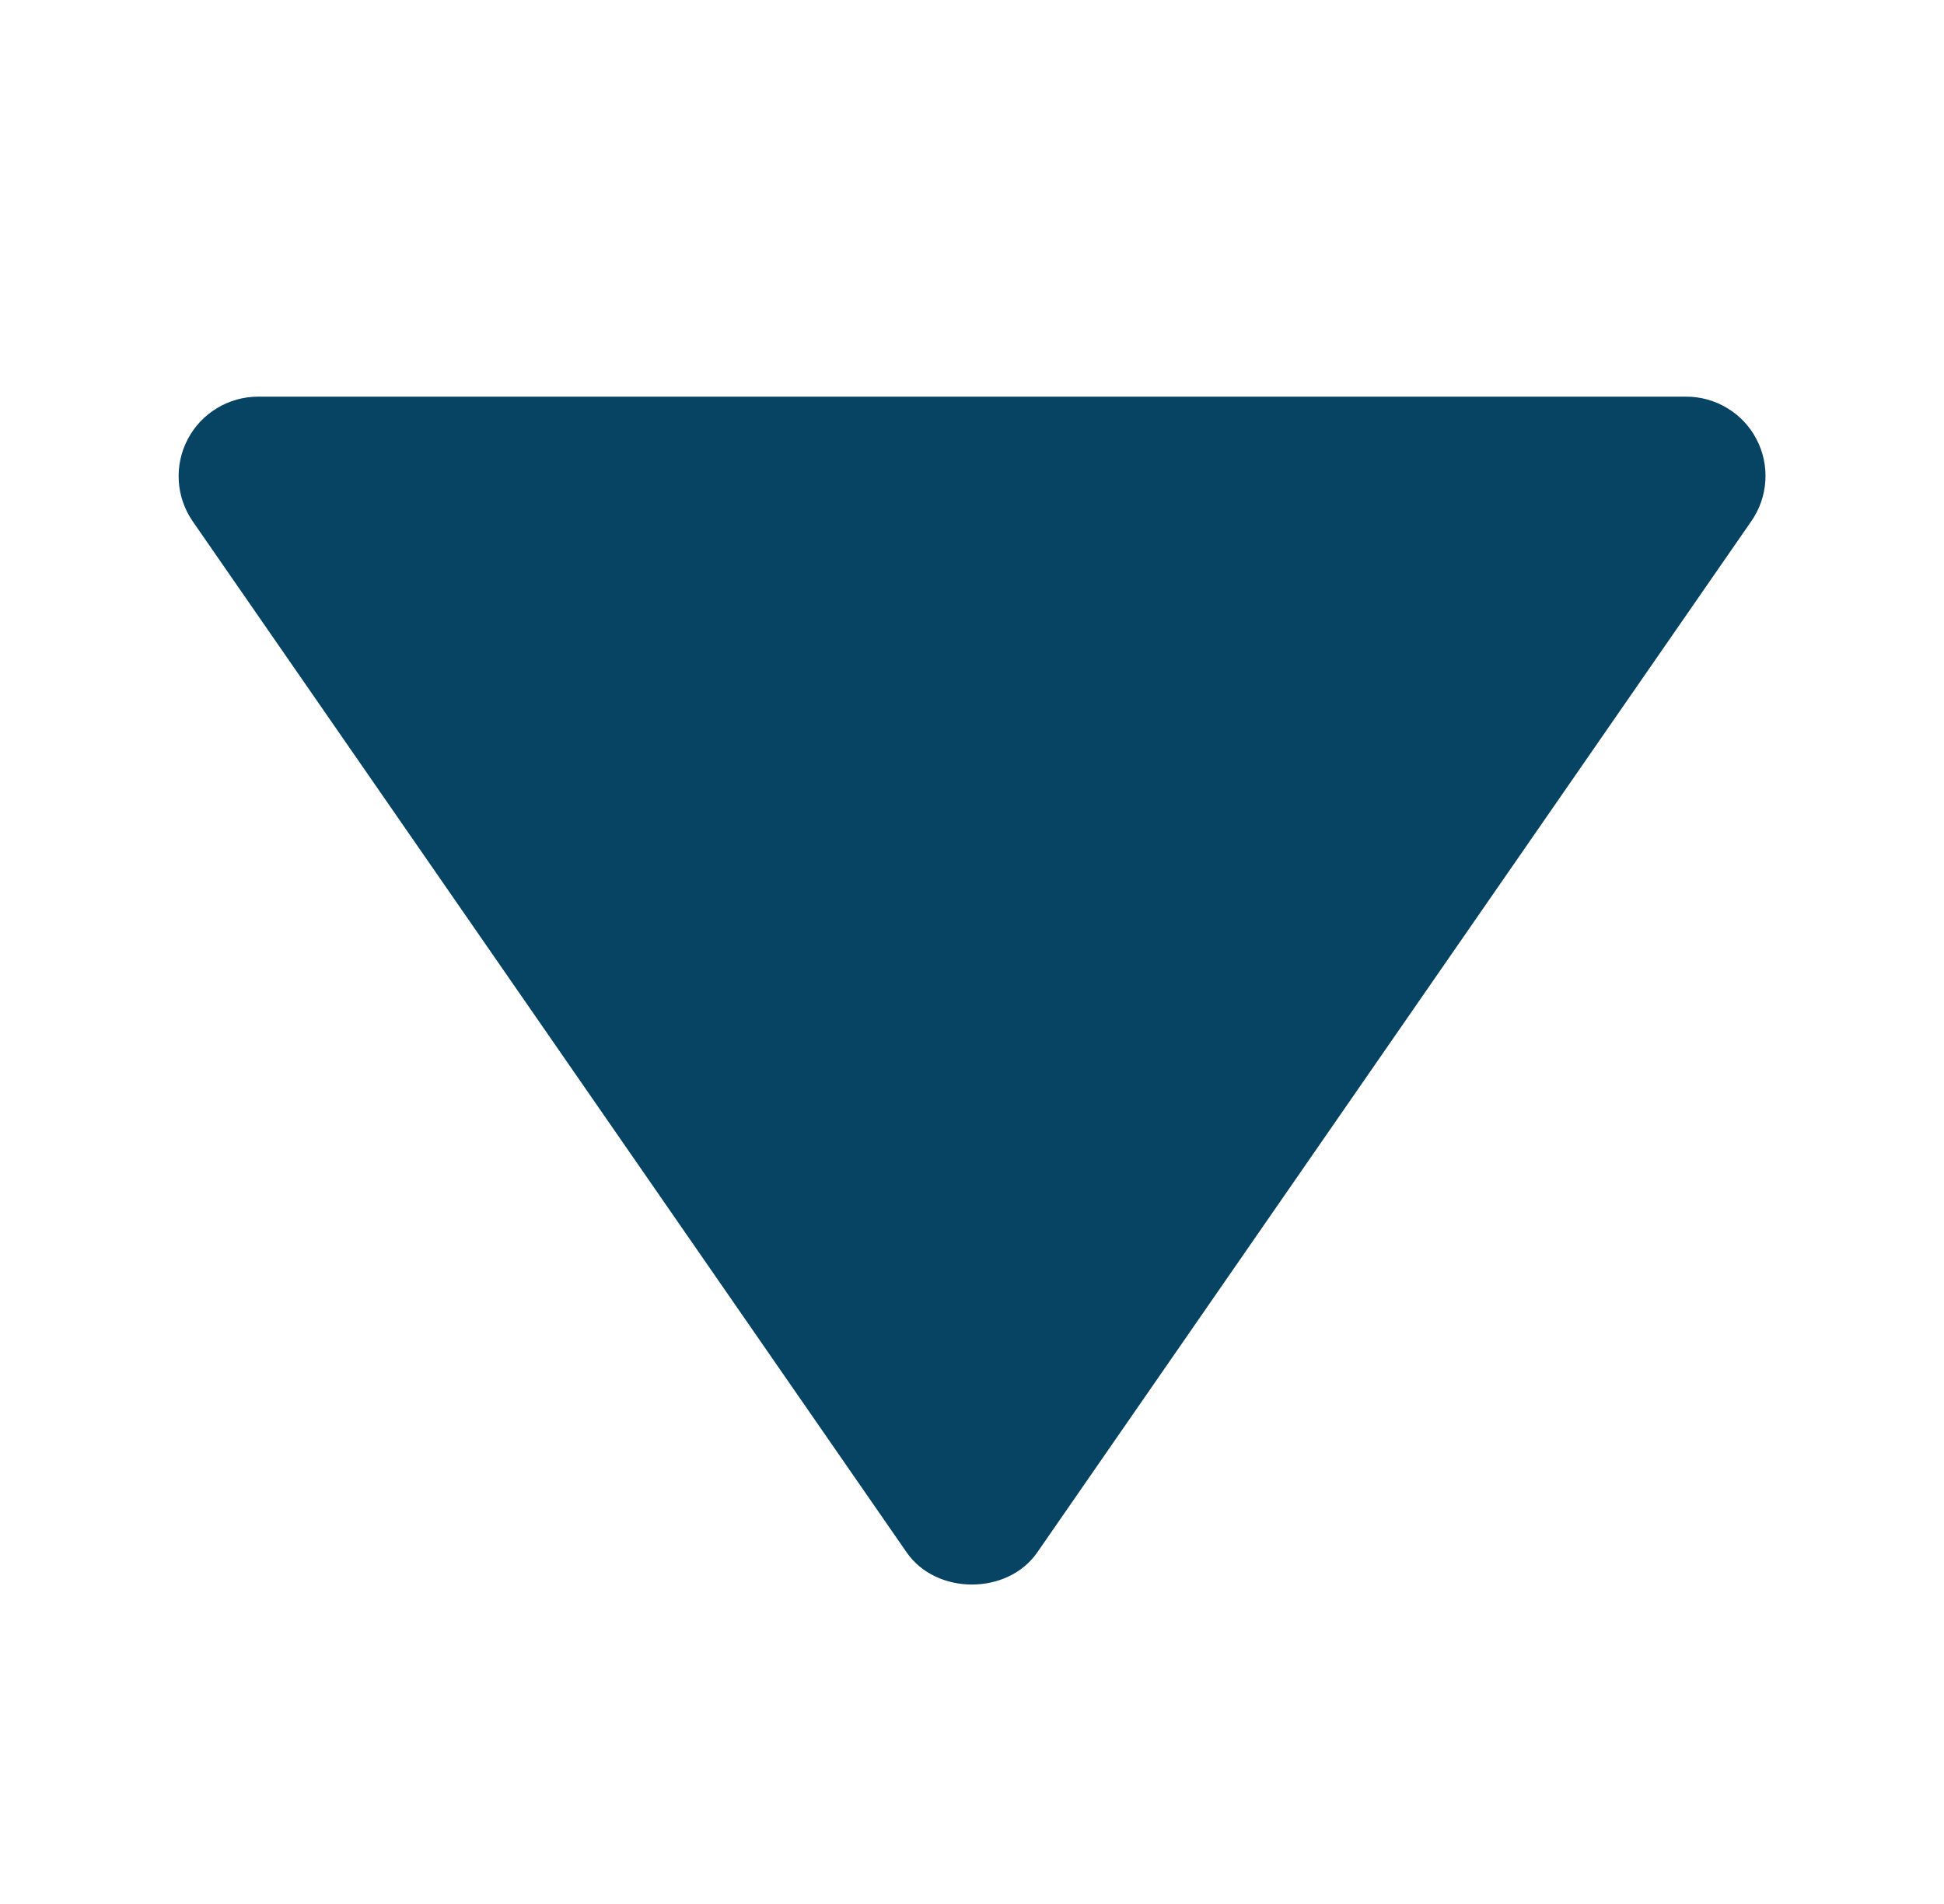 <svg width="49" height="48" viewBox="0 0 49 48" fill="none" xmlns="http://www.w3.org/2000/svg">
<path d="M42.5 10L6.5 10C6.136 10.001 5.778 10.102 5.467 10.291C5.155 10.48 4.901 10.75 4.732 11.073C4.562 11.396 4.484 11.759 4.506 12.123C4.527 12.486 4.648 12.838 4.854 13.138L22.854 39.138C23.6 40.216 25.396 40.216 26.144 39.138L44.144 13.138C44.352 12.838 44.475 12.487 44.497 12.122C44.52 11.758 44.443 11.394 44.273 11.071C44.104 10.747 43.849 10.476 43.536 10.288C43.224 10.099 42.865 9.999 42.5 10Z" fill="#074363"/>
</svg>
